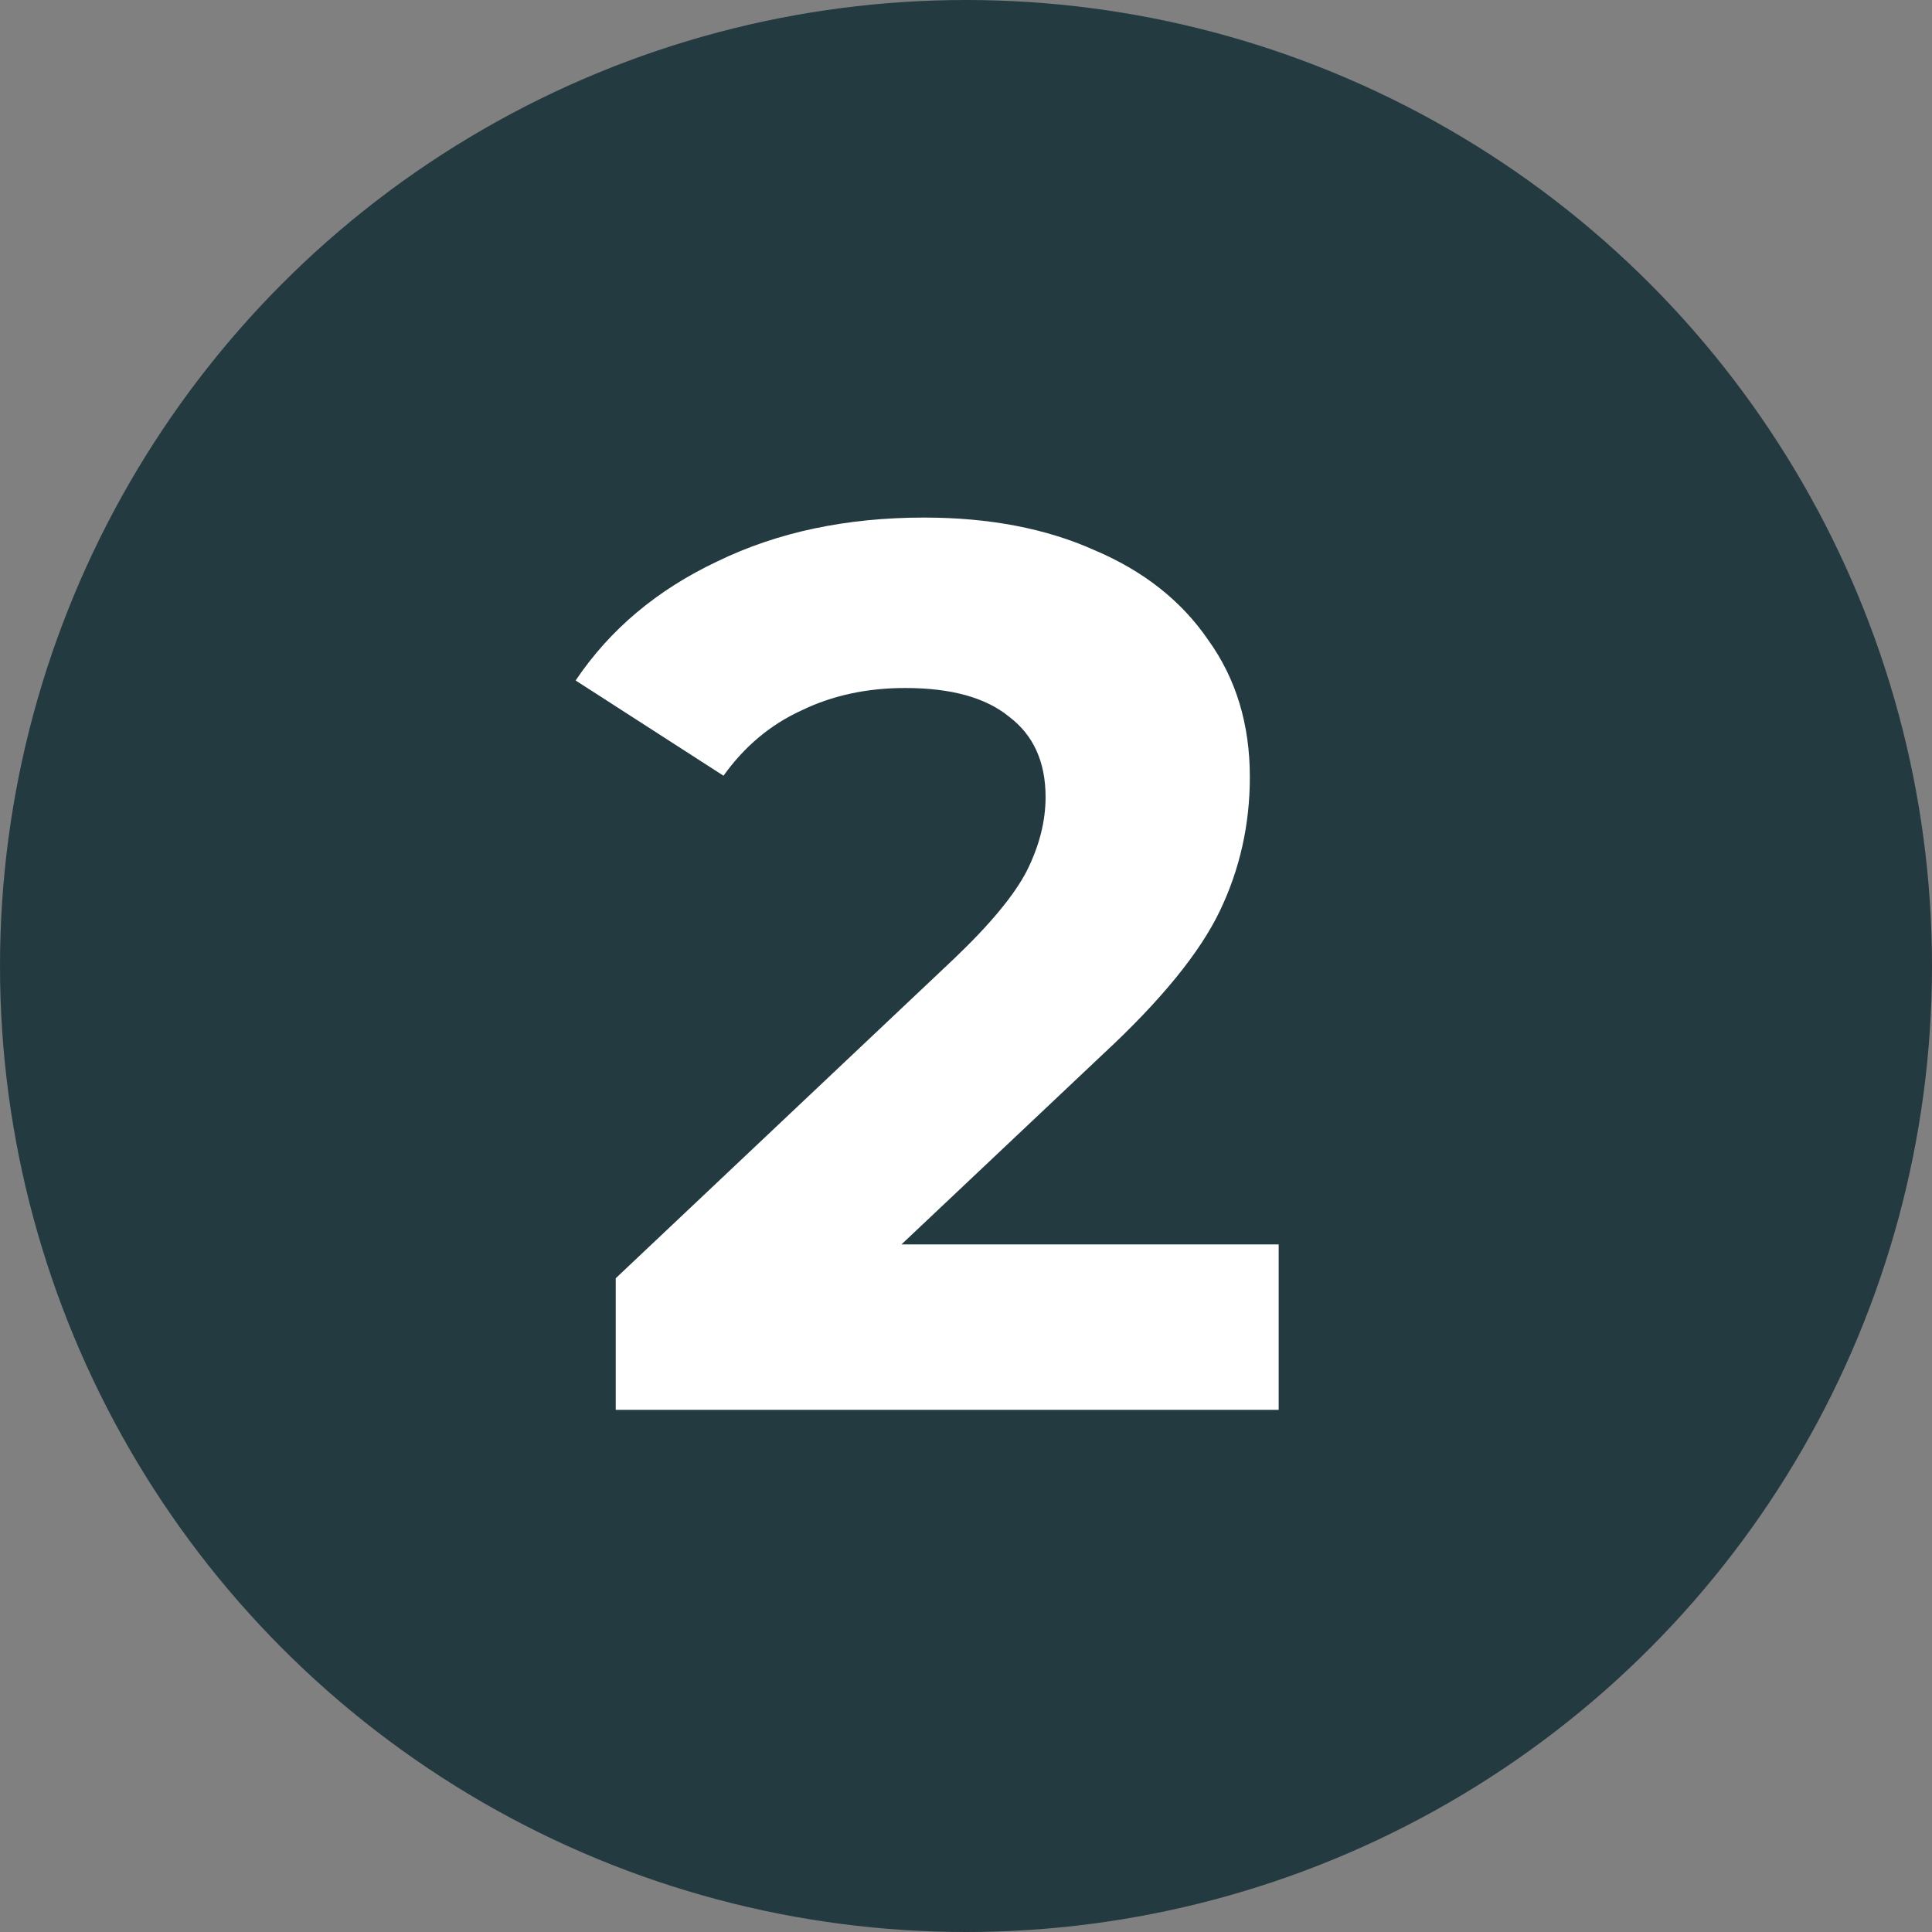 <?xml version="1.0" encoding="UTF-8"?> <svg xmlns="http://www.w3.org/2000/svg" width="37" height="37" viewBox="0 0 37 37" fill="none"><rect x="0" y="0" width="37" height="37" fill="#808080" stroke="none"/> <circle cx="18.5" cy="18.5" r="18.5" fill="#243A41"></circle> <path d="M24.488 23.832V27H11.792V24.48L18.272 18.36C18.96 17.704 19.424 17.144 19.664 16.68C19.904 16.2 20.024 15.728 20.024 15.264C20.024 14.592 19.792 14.08 19.328 13.728C18.88 13.36 18.216 13.176 17.336 13.176C16.6 13.176 15.936 13.32 15.344 13.608C14.752 13.88 14.256 14.296 13.856 14.856L11.024 13.032C11.68 12.056 12.584 11.296 13.736 10.752C14.888 10.192 16.208 9.912 17.696 9.912C18.944 9.912 20.032 10.12 20.96 10.536C21.904 10.936 22.632 11.512 23.144 12.264C23.672 13 23.936 13.872 23.936 14.88C23.936 15.792 23.744 16.648 23.36 17.448C22.976 18.248 22.232 19.16 21.128 20.184L17.264 23.832H24.488Z" fill="white"></path> </svg> 